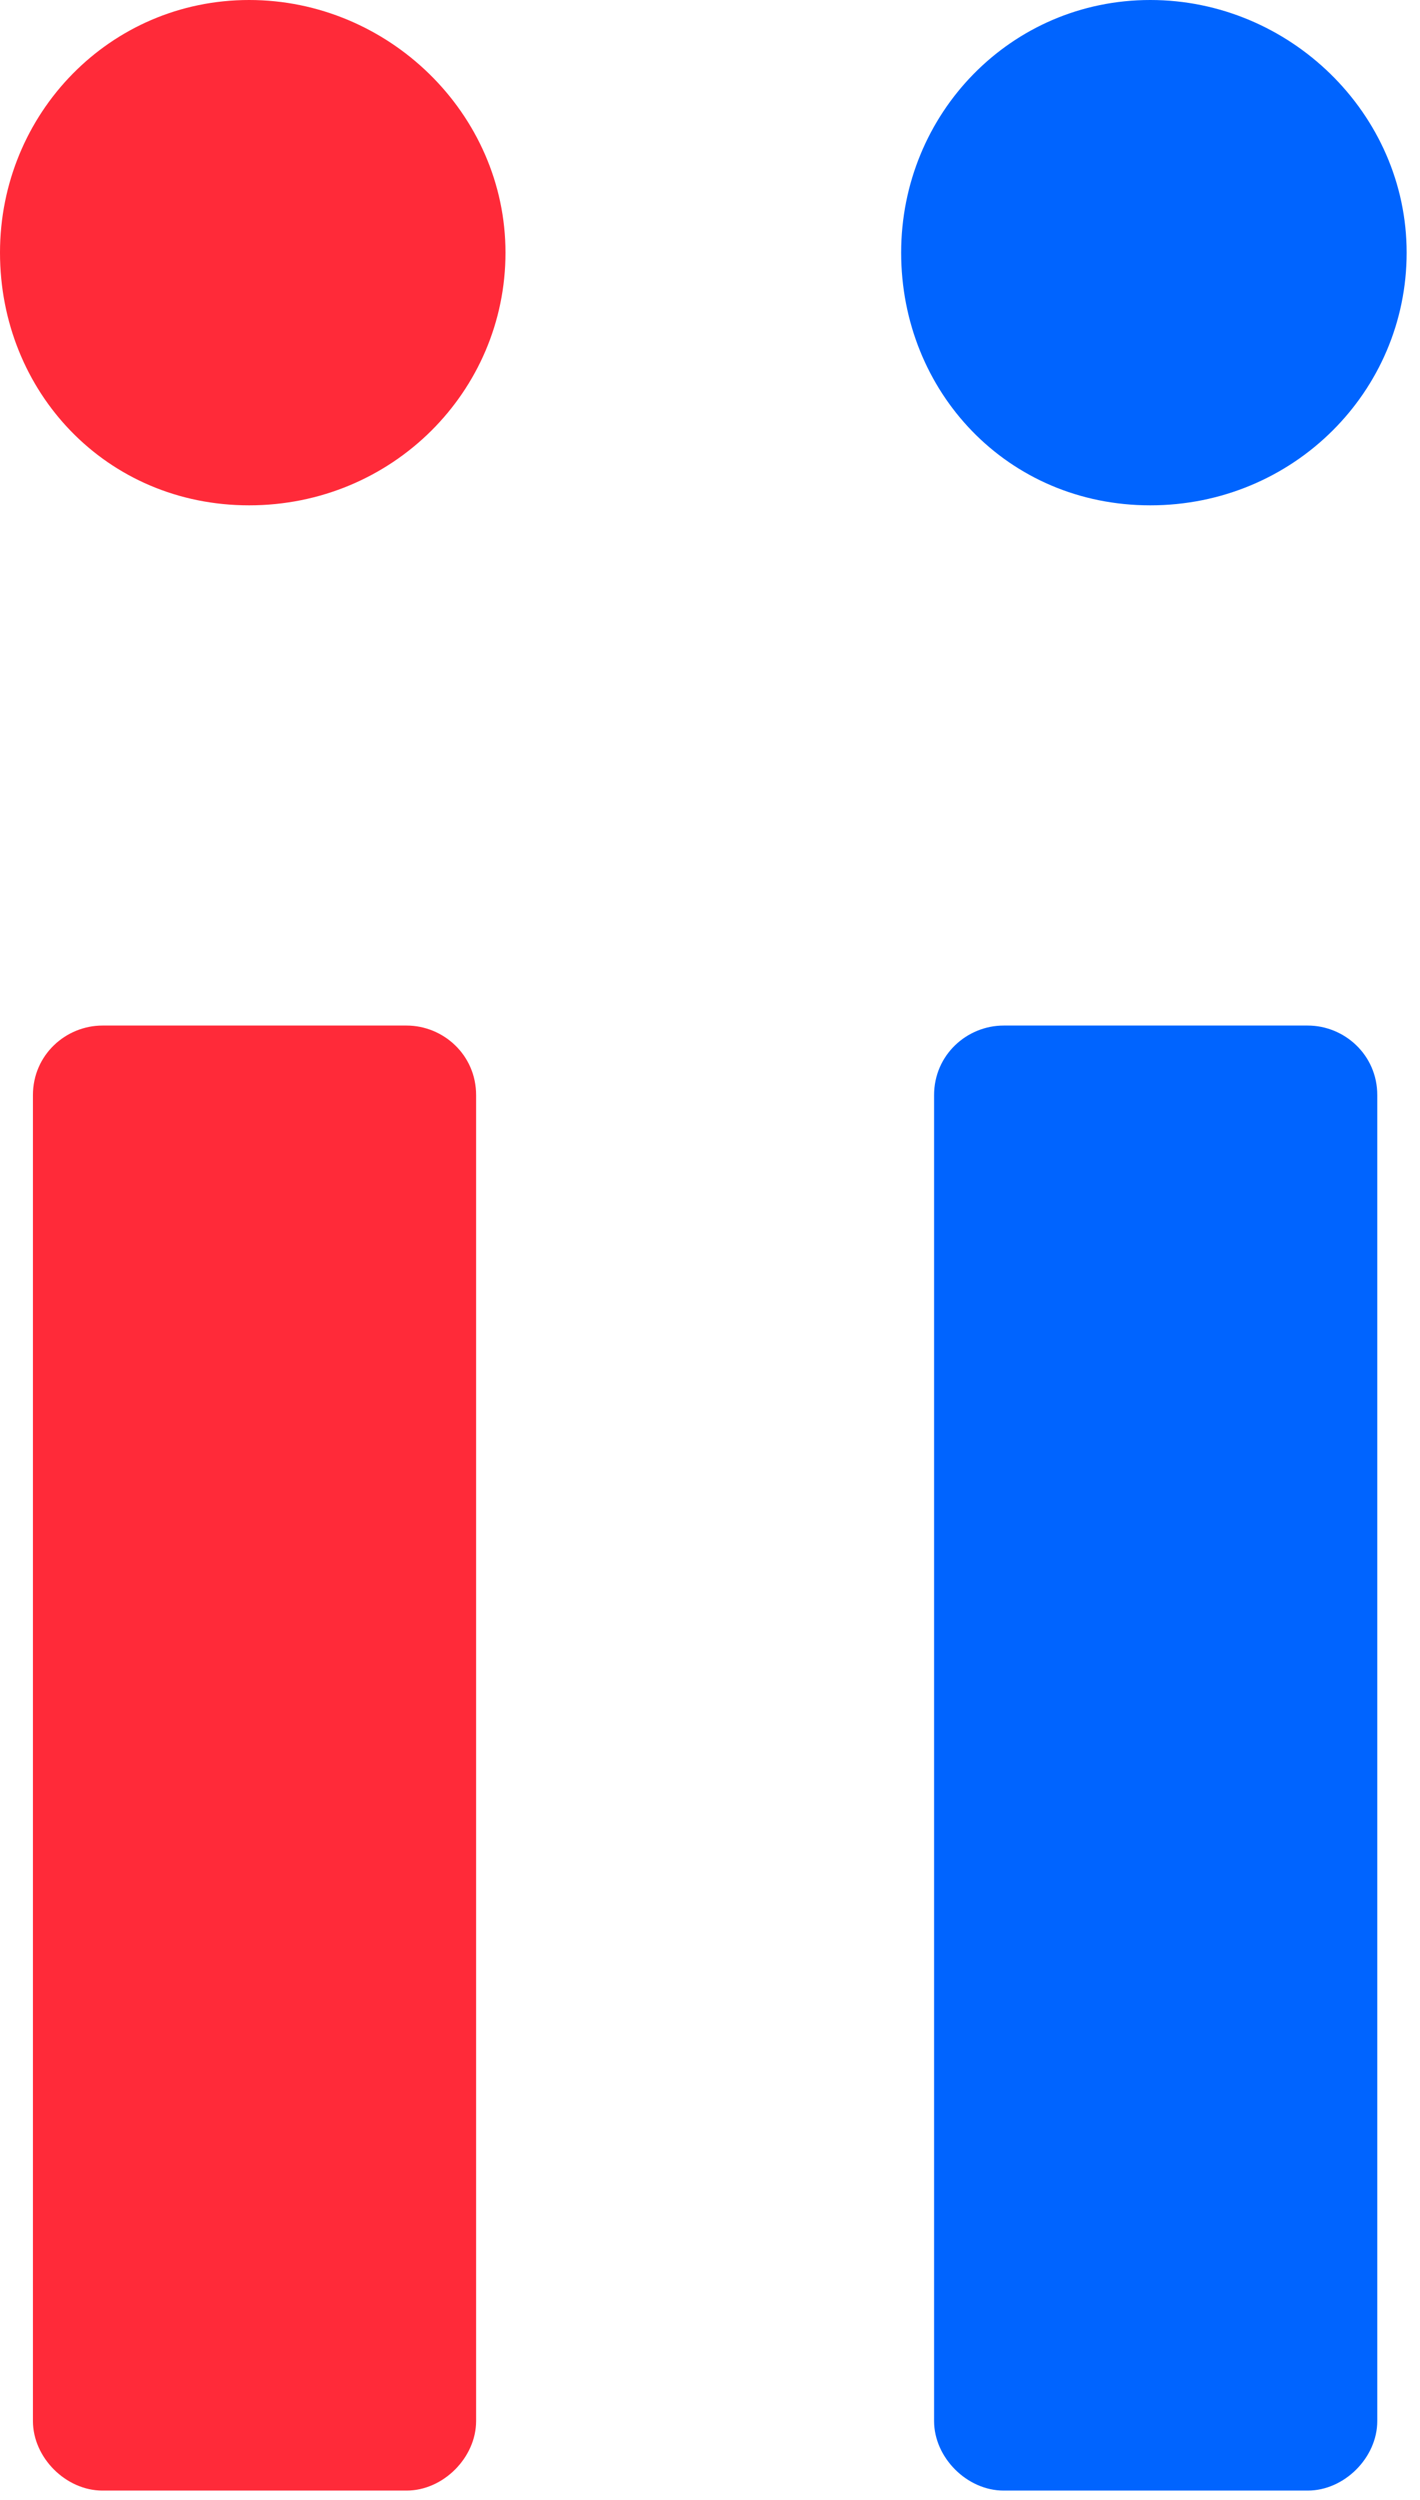 <svg width="104" height="183" viewBox="0 0 104 183" fill="none" xmlns="http://www.w3.org/2000/svg">
<path d="M0 18.495C0 8.312 8.047 0 18.246 0C28.445 0 37.022 8.312 37.022 18.495C37.022 28.678 28.705 36.99 18.246 36.99C7.787 36.99 0 28.688 0 18.495ZM2.412 80.162C2.412 77.211 4.824 75.07 7.507 75.07H29.776C32.458 75.07 34.87 77.211 34.87 80.162V177.218C34.87 179.899 32.458 182.309 29.776 182.309H7.507C4.824 182.309 2.412 179.899 2.412 177.218V80.162Z" fill="#FF2A39"/>
<path d="M66 18.495C66 8.302 74.047 0 84.246 0C94.445 0 103.022 8.312 103.022 18.495C103.022 28.678 94.705 36.99 84.246 36.99C73.787 36.99 66 28.678 66 18.495ZM68.412 80.162C68.412 77.211 70.824 75.07 73.507 75.07H95.776C98.458 75.07 100.871 77.211 100.871 80.162V177.218C100.871 179.899 98.458 182.309 95.776 182.309H73.507C70.824 182.309 68.412 179.899 68.412 177.218V80.162Z" fill="#0064FF"/>
</svg>
